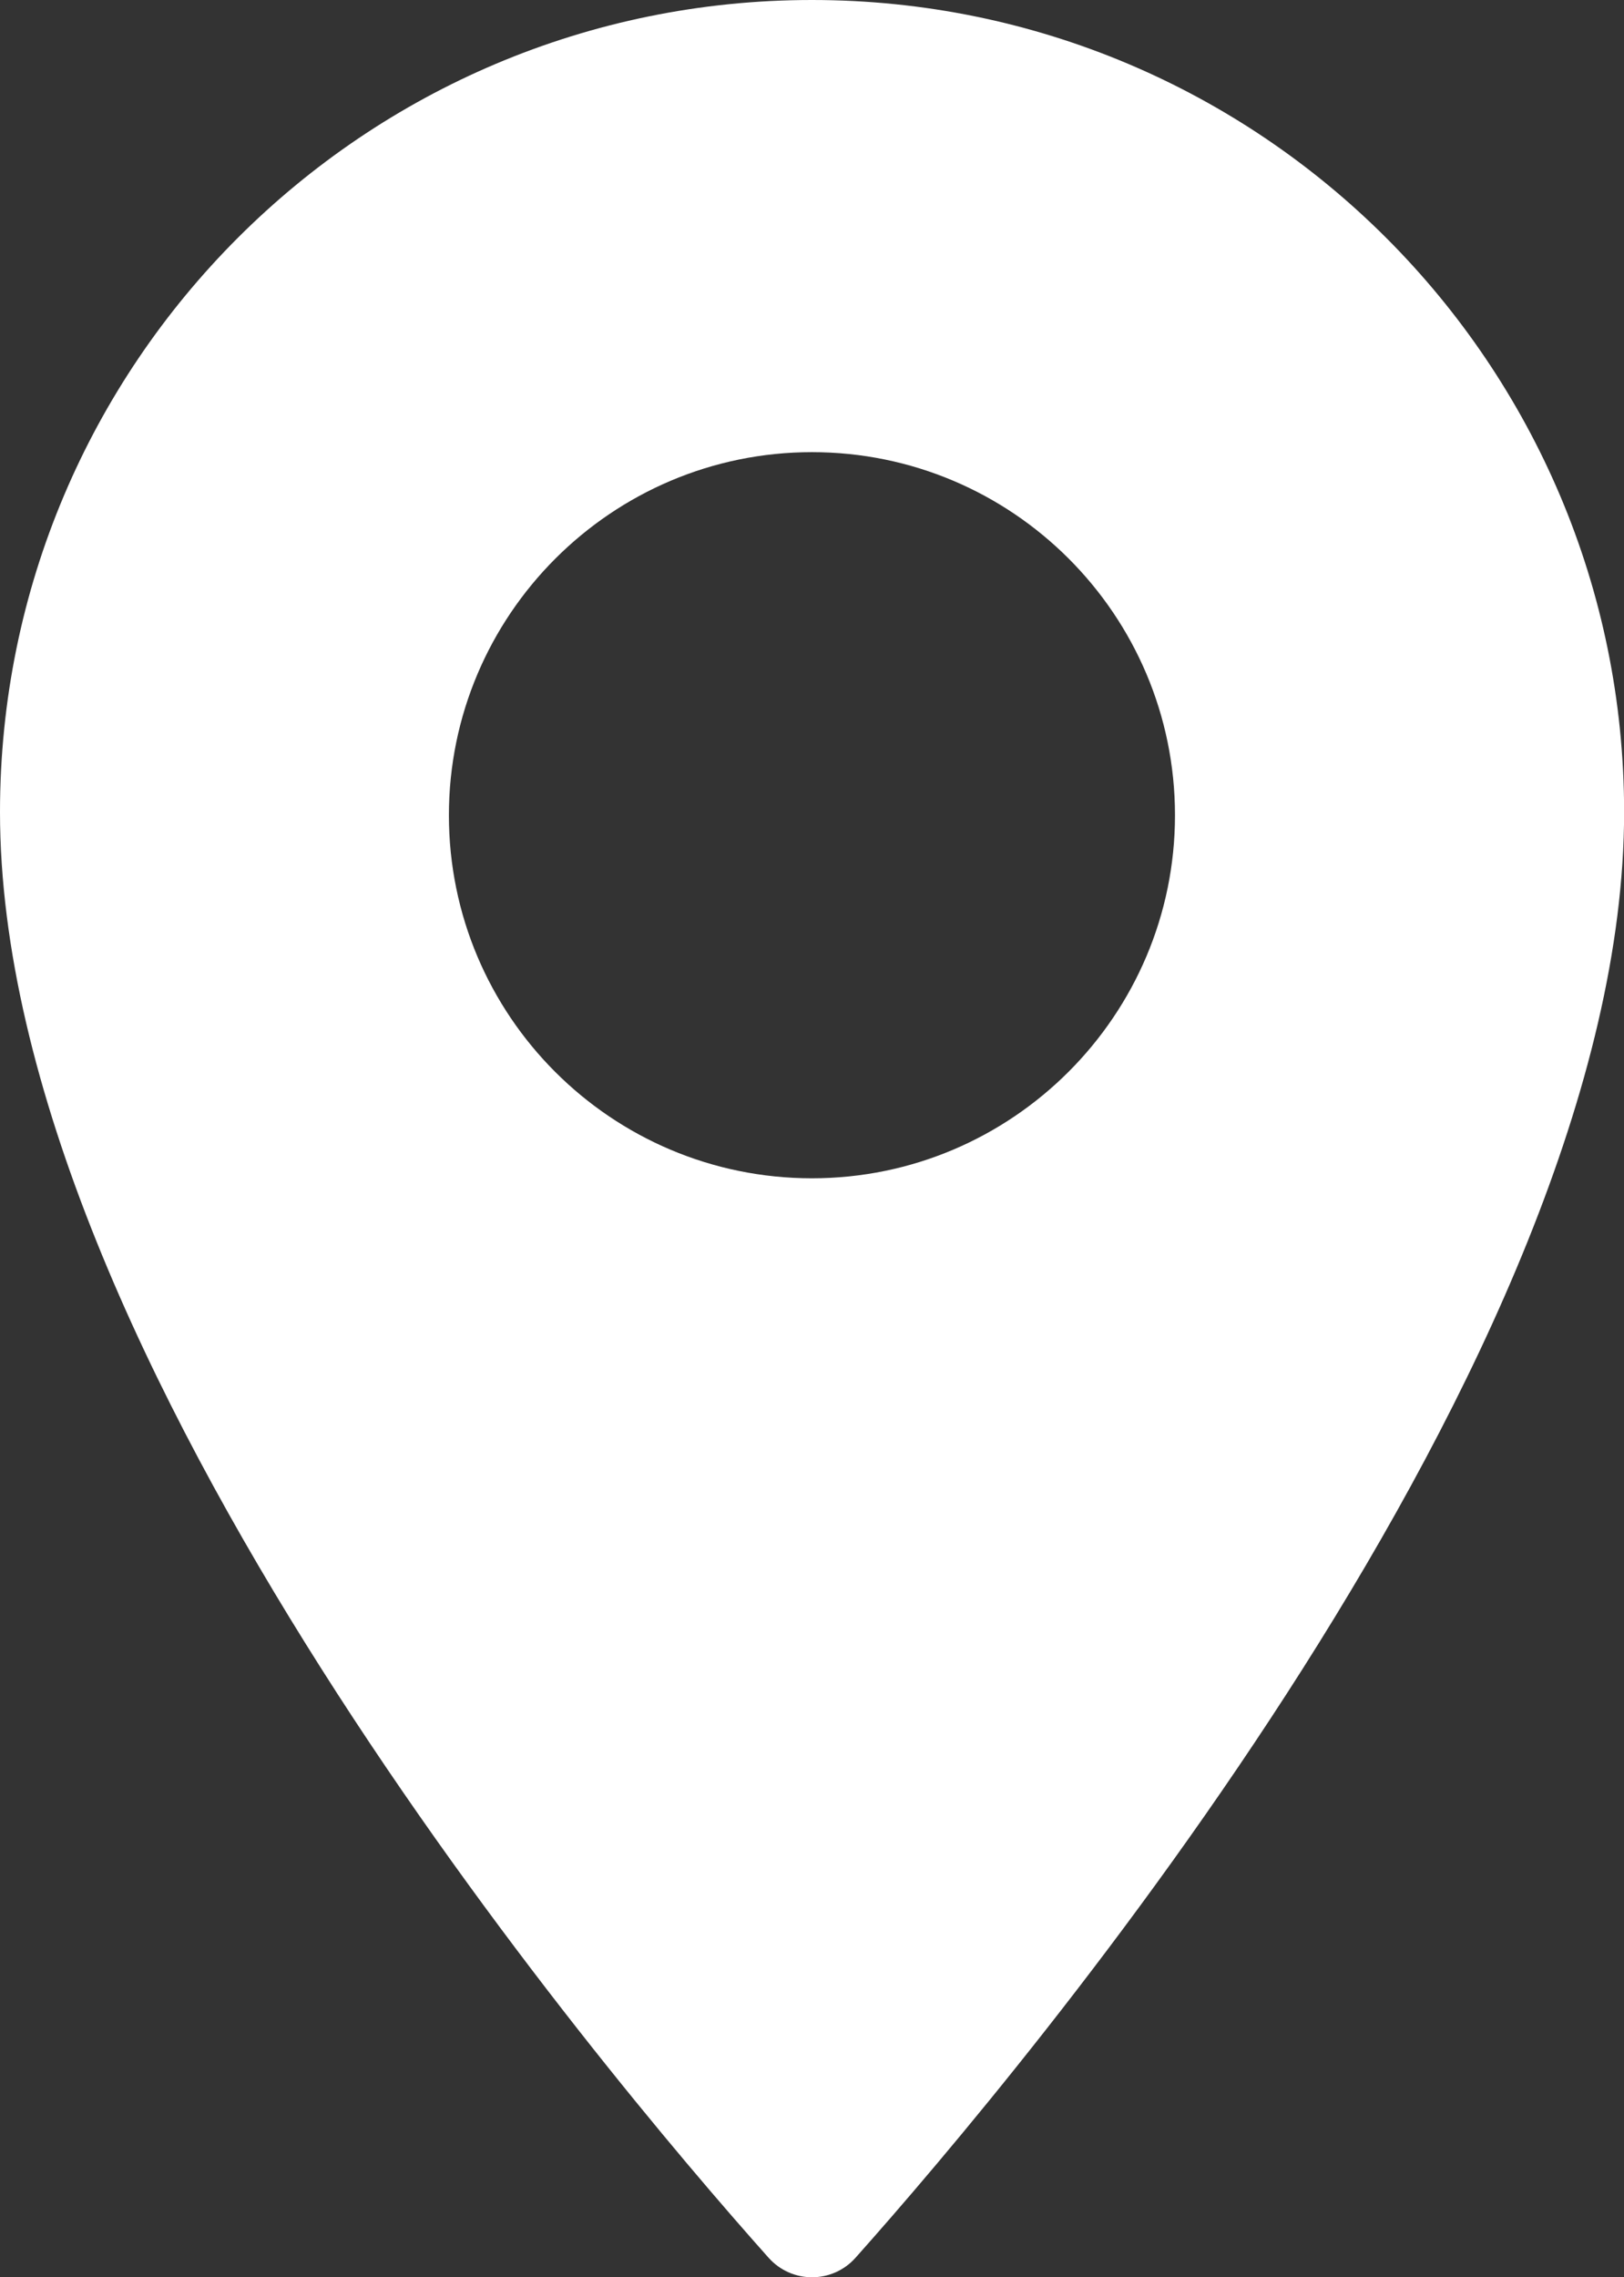 <?xml version="1.0" encoding="UTF-8"?>
<svg id="_レイヤー_1" data-name="レイヤー 1" xmlns="http://www.w3.org/2000/svg" viewBox="0 0 14.583 20.448">
  <rect x="0" y="0" width="14.583" height="20.448" fill="#333333" stroke="none"/>
  <defs>
    <style>
      .cls-1 {
        fill: #fff;
        stroke-width: 0px;
      }
    </style>
  </defs>
  <path class="cls-1" d="M7.291,0C3.265,0,0,3.264,0,7.291c0,4.893,5.39,11.286,6.902,12.982.208.233.572.233.78,0,1.512-1.697,6.902-8.089,6.902-12.982C14.583,3.264,11.318,0,7.291,0ZM7.291,10.58c-1.8,0-3.26-1.459-3.26-3.26,0-1.797,1.462-3.26,3.26-3.26s3.26,1.459,3.26,3.26c0,1.797-1.462,3.26-3.26,3.26Z"/>
</svg>